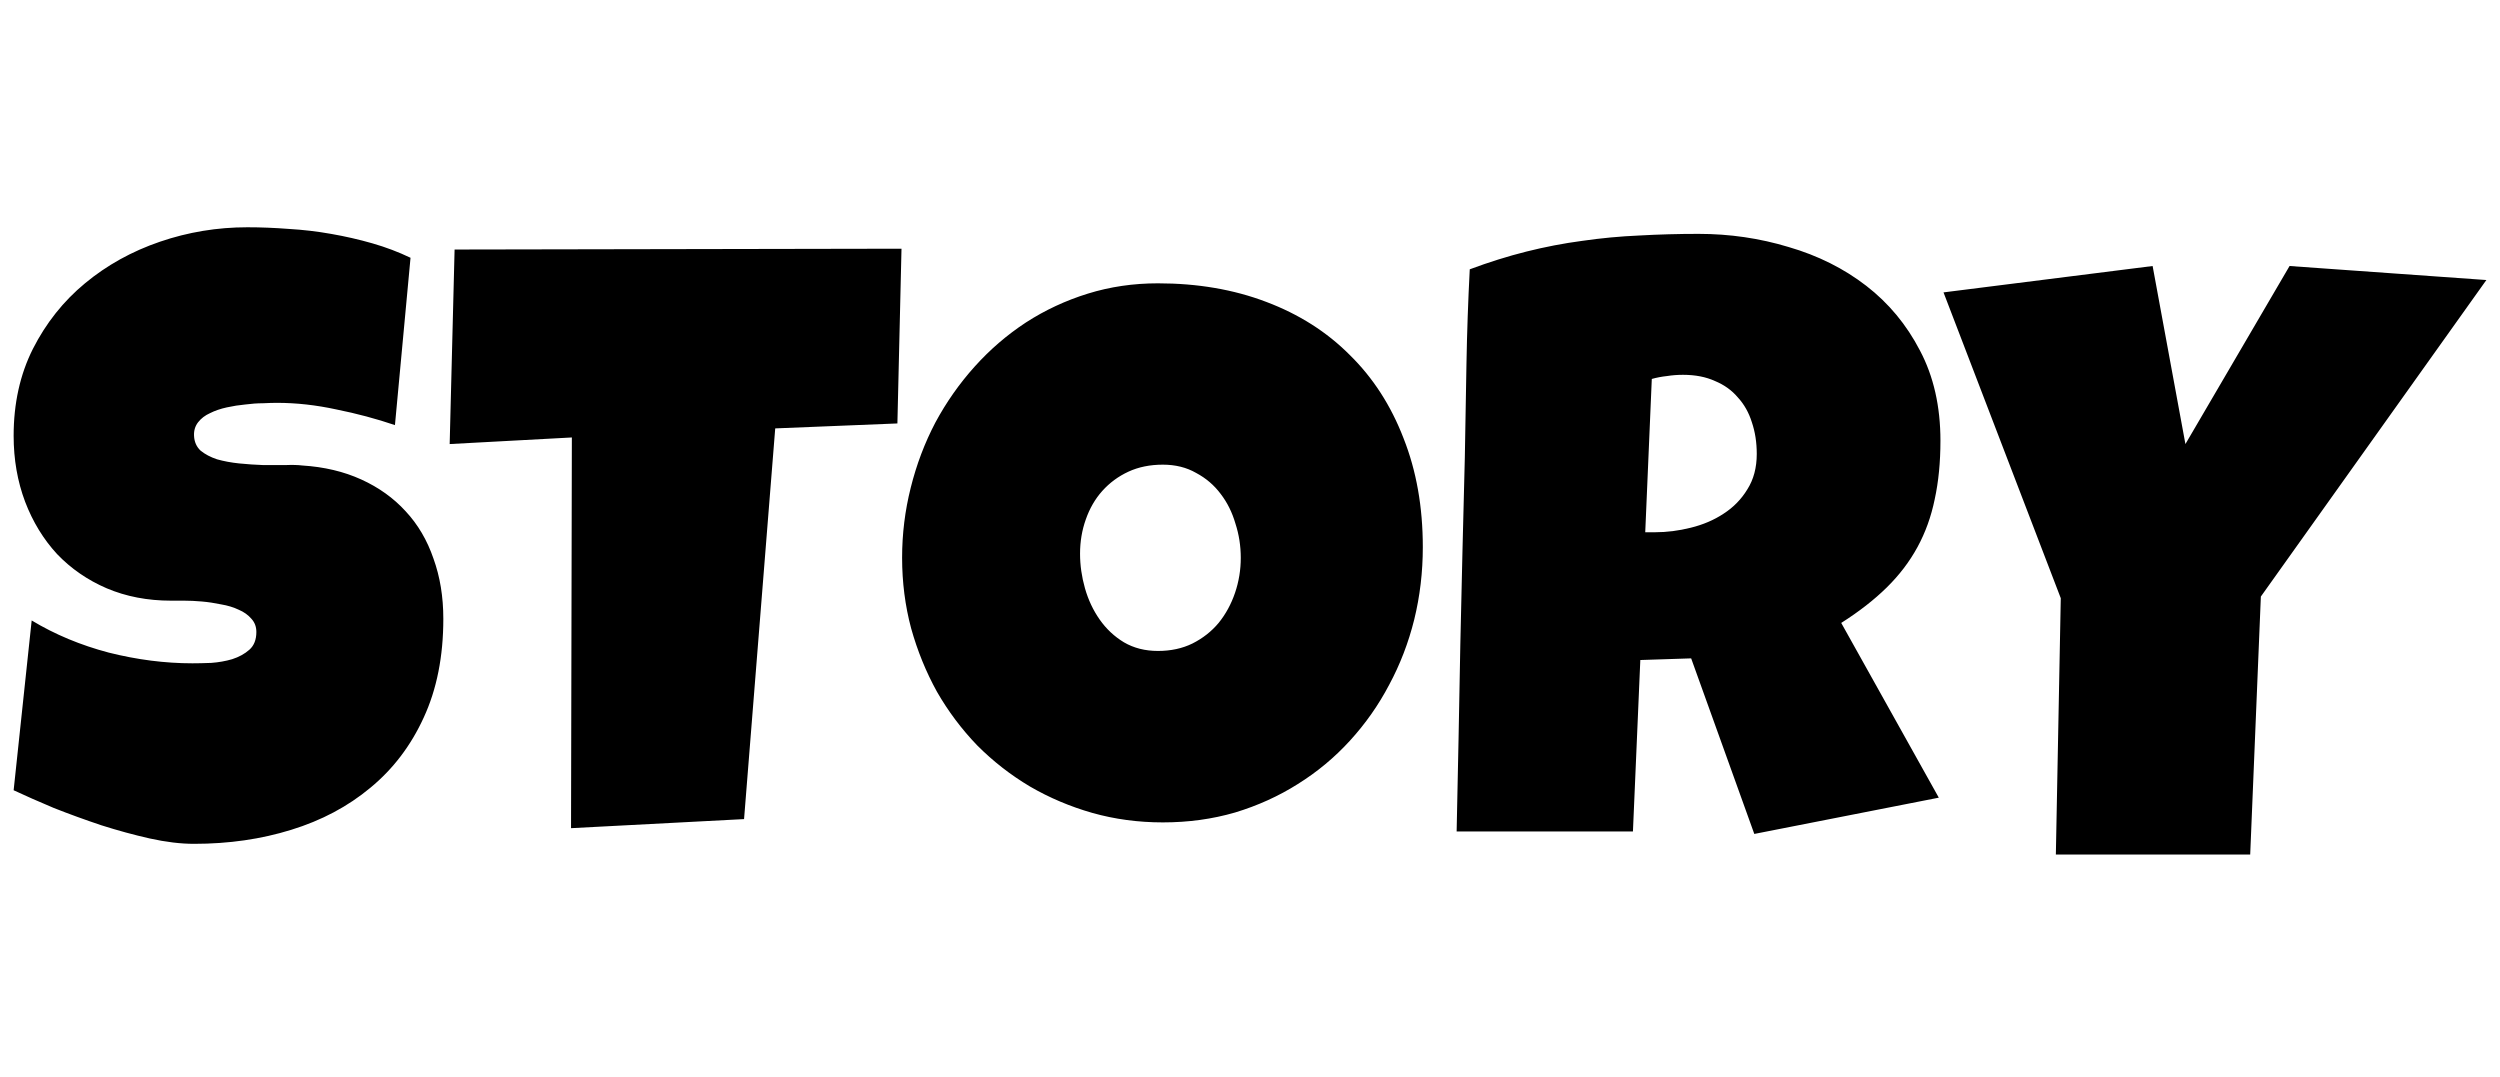 <svg width="550" height="237" viewBox="0 0 550 237" fill="none" xmlns="http://www.w3.org/2000/svg">
    <path d="M97.531 136.137C97.531 144.418 96.088 151.671 93.202 157.898C90.376 164.063 86.467 169.201 81.476 173.311C76.544 177.422 70.742 180.505 64.067 182.56C57.452 184.615 50.326 185.643 42.689 185.643C39.742 185.643 36.495 185.25 32.947 184.464C29.459 183.678 25.911 182.711 22.303 181.562C18.695 180.354 15.207 179.084 11.84 177.754C8.532 176.364 5.586 175.064 3 173.855L6.969 136.499C12.08 139.582 17.733 141.94 23.927 143.572C30.181 145.143 36.315 145.929 42.328 145.929C43.471 145.929 44.854 145.899 46.477 145.838C48.101 145.718 49.634 145.446 51.078 145.022C52.581 144.539 53.844 143.844 54.866 142.937C55.888 142.03 56.4 140.731 56.4 139.038C56.4 137.89 56.039 136.923 55.317 136.137C54.595 135.29 53.663 134.625 52.521 134.142C51.378 133.598 50.085 133.205 48.642 132.963C47.199 132.661 45.786 132.449 44.403 132.329C43.02 132.208 41.727 132.147 40.524 132.147C39.321 132.147 38.359 132.147 37.638 132.147C32.466 132.147 27.745 131.24 23.476 129.427C19.266 127.614 15.628 125.105 12.561 121.901C9.555 118.637 7.209 114.799 5.526 110.386C3.842 105.913 3 101.077 3 95.879C3 88.746 4.413 82.369 7.239 76.748C10.126 71.066 13.944 66.26 18.695 62.331C23.506 58.342 29.008 55.289 35.202 53.173C41.396 51.058 47.8 50 54.415 50C57.362 50 60.398 50.121 63.525 50.363C66.653 50.544 69.749 50.907 72.816 51.451C75.943 51.995 78.98 52.69 81.927 53.536C84.873 54.382 87.669 55.44 90.315 56.71L86.888 93.522C82.799 92.132 78.499 90.983 73.989 90.076C69.539 89.109 65.179 88.626 60.91 88.626C60.128 88.626 59.105 88.656 57.843 88.716C56.64 88.716 55.347 88.807 53.964 88.988C52.641 89.109 51.288 89.321 49.905 89.623C48.522 89.925 47.289 90.348 46.207 90.892C45.124 91.376 44.252 92.041 43.591 92.887C42.929 93.733 42.629 94.731 42.689 95.879C42.749 97.209 43.23 98.297 44.132 99.143C45.094 99.929 46.297 100.564 47.74 101.047C49.243 101.47 50.867 101.773 52.611 101.954C54.415 102.135 56.189 102.256 57.933 102.317C59.677 102.317 61.3 102.317 62.804 102.317C64.307 102.256 65.54 102.287 66.502 102.407C71.313 102.71 75.642 103.737 79.491 105.49C83.34 107.243 86.587 109.57 89.233 112.472C91.939 115.373 93.984 118.849 95.367 122.899C96.81 126.888 97.531 131.301 97.531 136.137ZM198.33 54.715L197.428 93.159L170.548 94.247L163.693 180.202L125.628 182.197L125.808 96.242L98.928 97.692L100.01 54.896L198.33 54.715ZM313.019 120.36C313.019 125.861 312.389 131.18 311.126 136.318C309.863 141.396 308.029 146.171 305.623 150.644C303.278 155.117 300.391 159.227 296.963 162.975C293.596 166.662 289.778 169.836 285.509 172.495C281.299 175.155 276.699 177.24 271.707 178.752C266.716 180.202 261.424 180.928 255.831 180.928C250.419 180.928 245.248 180.233 240.317 178.842C235.446 177.452 230.877 175.518 226.606 173.039C222.337 170.501 218.459 167.478 214.971 163.972C211.543 160.406 208.596 156.477 206.131 152.185C203.725 147.833 201.832 143.179 200.447 138.222C199.125 133.265 198.463 128.097 198.463 122.717C198.463 117.459 199.095 112.321 200.358 107.304C201.621 102.226 203.425 97.451 205.77 92.978C208.176 88.505 211.062 84.394 214.429 80.647C217.797 76.899 221.555 73.665 225.704 70.945C229.914 68.225 234.454 66.109 239.325 64.598C244.196 63.087 249.337 62.331 254.749 62.331C263.469 62.331 271.407 63.691 278.562 66.411C285.778 69.131 291.912 73.03 296.963 78.108C302.075 83.125 306.014 89.23 308.781 96.423C311.606 103.556 313.019 111.535 313.019 120.36ZM272.97 122.717C272.97 120.118 272.58 117.61 271.798 115.192C271.076 112.714 269.994 110.537 268.551 108.664C267.107 106.729 265.303 105.188 263.138 104.039C261.034 102.831 258.598 102.226 255.831 102.226C253.006 102.226 250.48 102.74 248.254 103.767C246.03 104.795 244.105 106.216 242.482 108.029C240.918 109.782 239.716 111.867 238.873 114.285C238.032 116.643 237.611 119.151 237.611 121.811C237.611 124.35 237.971 126.888 238.693 129.427C239.415 131.966 240.497 134.263 241.94 136.318C243.384 138.373 245.159 140.035 247.263 141.305C249.428 142.574 251.923 143.209 254.749 143.209C257.576 143.209 260.102 142.665 262.326 141.577C264.612 140.428 266.536 138.917 268.099 137.043C269.663 135.109 270.865 132.903 271.707 130.424C272.55 127.946 272.97 125.377 272.97 122.717ZM426.897 96.967C426.897 101.682 426.477 105.974 425.635 109.842C424.854 113.65 423.591 117.156 421.846 120.36C420.103 123.564 417.848 126.526 415.082 129.246C412.315 131.966 408.978 134.565 405.069 137.043L426.537 175.488L385.946 183.466L372.055 144.841L360.87 145.204L359.246 182.922H320.459C320.761 169.141 321.031 155.419 321.272 141.758C321.572 128.097 321.902 114.376 322.263 100.594C322.384 93.642 322.504 86.752 322.624 79.921C322.745 73.091 322.985 66.2 323.346 59.248C327.556 57.677 331.705 56.377 335.793 55.349C339.884 54.322 343.972 53.536 348.061 52.992C352.21 52.388 356.39 51.995 360.6 51.813C364.869 51.572 369.229 51.451 373.678 51.451C380.534 51.451 387.149 52.418 393.523 54.352C399.958 56.226 405.64 59.067 410.572 62.875C415.503 66.683 419.442 71.428 422.387 77.11C425.395 82.792 426.897 89.411 426.897 96.967ZM386.487 99.869C386.487 97.33 386.126 95.003 385.405 92.887C384.744 90.771 383.722 88.958 382.338 87.447C381.016 85.875 379.331 84.666 377.286 83.82C375.302 82.913 372.957 82.46 370.251 82.46C369.048 82.46 367.876 82.551 366.733 82.732C365.59 82.853 364.478 83.064 363.395 83.367L361.952 117.096H364.117C366.703 117.096 369.32 116.763 371.965 116.099C374.671 115.434 377.077 114.406 379.181 113.016C381.346 111.626 383.09 109.842 384.413 107.666C385.796 105.49 386.487 102.891 386.487 99.869ZM547 61.606L497.389 131.24L495.044 188H452.288L453.37 131.603L427.573 64.326L473.576 58.523L480.792 97.692L503.703 58.523L547 61.606Z" fill="black"/>
    </svg>
    